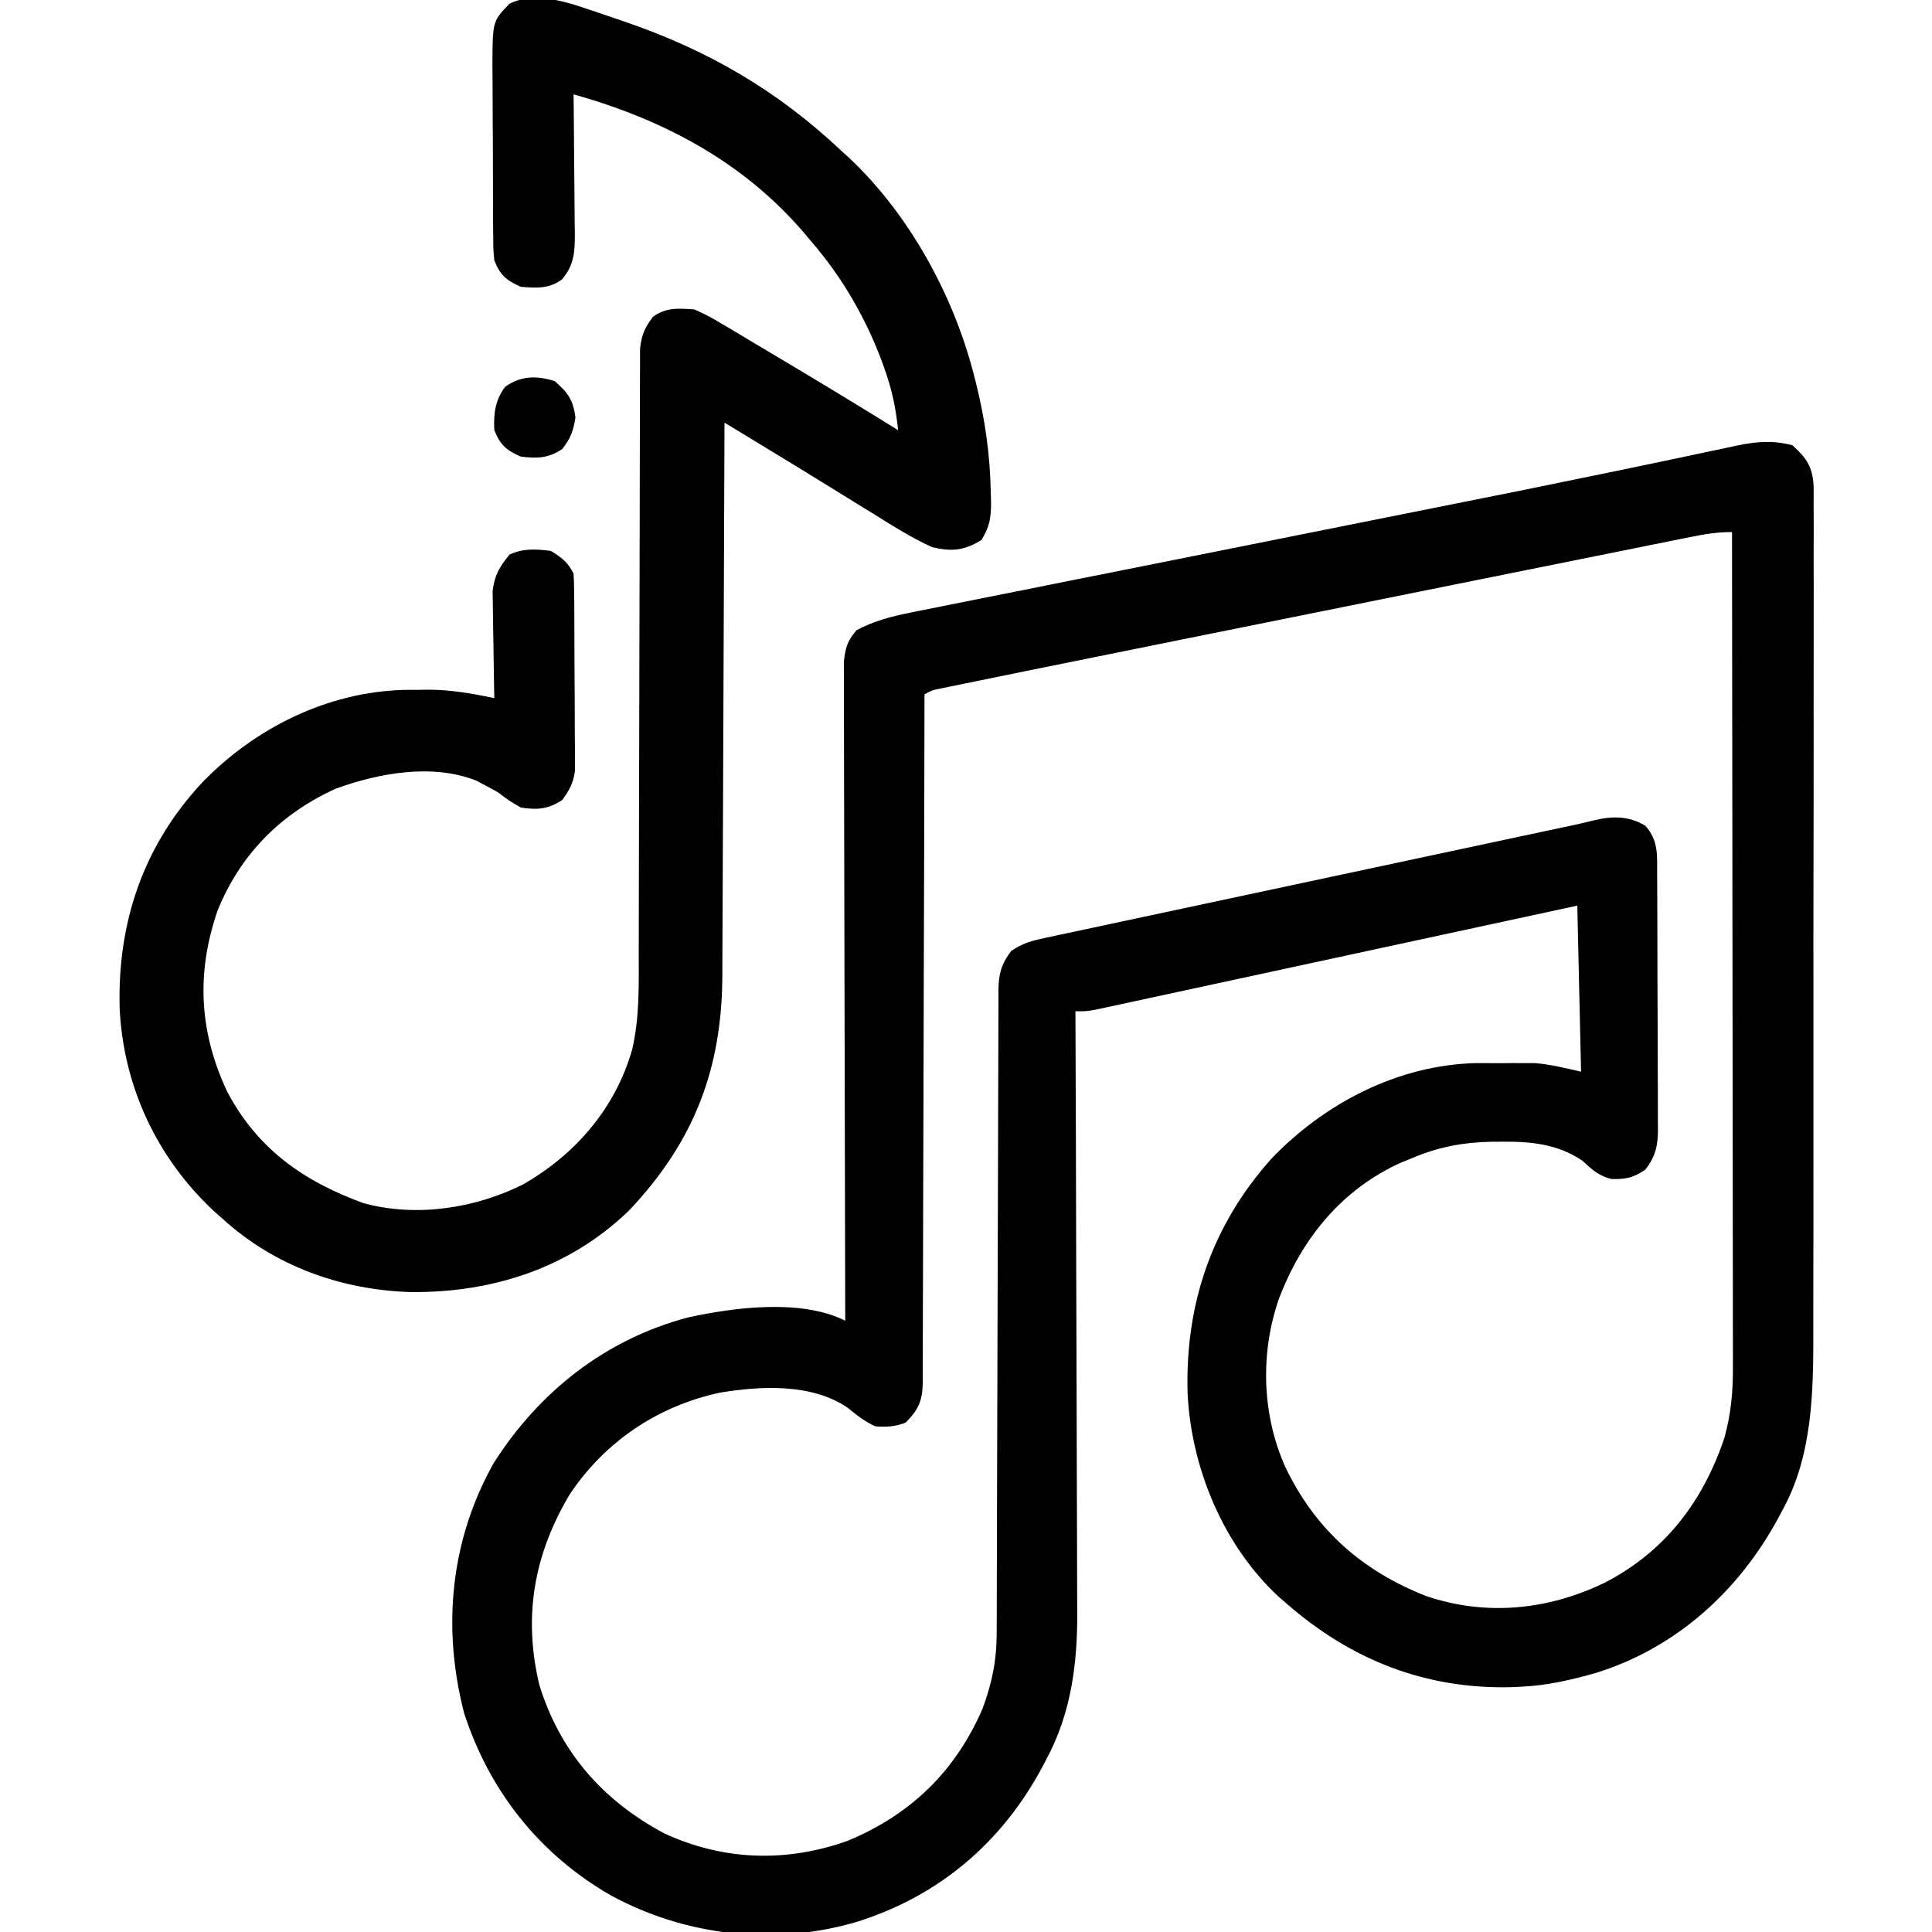 <svg xmlns="http://www.w3.org/2000/svg" width="512" height="512"><path d="M0 0 C3.711 3.348 5.275 5.578 5.626 10.592 C5.653 12.425 5.651 14.259 5.628 16.091 C5.635 17.105 5.642 18.118 5.65 19.162 C5.667 22.557 5.649 25.95 5.631 29.345 C5.636 31.779 5.644 34.214 5.653 36.649 C5.669 42.578 5.663 48.506 5.645 54.435 C5.631 59.262 5.627 64.088 5.63 68.914 C5.631 69.602 5.631 70.29 5.632 70.998 C5.633 72.396 5.634 73.793 5.635 75.191 C5.643 87.553 5.627 99.914 5.597 112.275 C5.568 124.237 5.561 136.198 5.576 148.16 C5.593 161.204 5.597 174.248 5.58 187.292 C5.578 188.688 5.576 190.084 5.574 191.48 C5.573 192.167 5.572 192.854 5.571 193.561 C5.566 198.368 5.569 203.175 5.576 207.981 C5.584 214.479 5.571 220.976 5.544 227.473 C5.537 229.846 5.537 232.219 5.544 234.591 C5.588 250.793 5.364 267.877 -2.75 282.438 C-3.265 283.41 -3.265 283.41 -3.791 284.403 C-14.262 303.668 -30.751 318.671 -51.914 325.293 C-58.504 327.194 -65.135 328.713 -72 329 C-72.824 329.04 -73.647 329.08 -74.496 329.121 C-97.241 329.682 -116.982 321.88 -134 307 C-135.031 306.112 -135.031 306.112 -136.082 305.207 C-150.852 291.544 -159.356 270.954 -160.281 251.098 C-160.925 227.54 -153.799 206.64 -138 189 C-123.909 174.306 -104.463 164.239 -83.871 163.734 C-81.727 163.729 -79.582 163.734 -77.438 163.75 C-76.366 163.742 -75.294 163.735 -74.189 163.727 C-73.136 163.729 -72.082 163.732 -70.996 163.734 C-70.06 163.737 -69.123 163.739 -68.158 163.741 C-64.05 164.078 -60.024 165.106 -56 166 C-56.33 151.48 -56.66 136.96 -57 122 C-62.884 123.272 -62.884 123.272 -68.886 124.57 C-81.821 127.367 -94.758 130.161 -107.694 132.952 C-115.54 134.646 -123.386 136.34 -131.232 138.037 C-138.068 139.516 -144.906 140.993 -151.743 142.467 C-155.365 143.248 -158.986 144.03 -162.607 144.815 C-166.646 145.69 -170.686 146.56 -174.726 147.43 C-176.533 147.822 -176.533 147.822 -178.377 148.223 C-179.475 148.459 -180.573 148.694 -181.704 148.937 C-182.66 149.143 -183.616 149.35 -184.601 149.563 C-187 150 -187 150 -190 150 C-189.996 150.882 -189.993 151.764 -189.989 152.673 C-189.9 174.192 -189.834 195.712 -189.793 217.231 C-189.772 227.638 -189.744 238.045 -189.698 248.452 C-189.658 257.529 -189.633 266.606 -189.624 275.683 C-189.618 280.483 -189.606 285.284 -189.577 290.084 C-189.55 294.615 -189.542 299.146 -189.548 303.676 C-189.546 305.327 -189.539 306.978 -189.523 308.629 C-189.4 322.465 -191.044 335.924 -197.75 348.312 C-198.094 348.97 -198.437 349.628 -198.791 350.305 C-209.545 370.365 -226.175 384.484 -247.938 391.312 C-269.768 397.724 -293.289 395.101 -313.172 384.266 C-332.001 373.439 -345.293 356.68 -352 336 C-357.856 313.379 -355.685 290.309 -344.219 269.816 C-332.155 250.806 -314.541 236.917 -292.625 231.125 C-280.265 228.435 -262.646 226.177 -251 232 C-251.003 231.087 -251.006 230.174 -251.008 229.234 C-251.075 207.034 -251.124 184.834 -251.155 162.634 C-251.171 151.898 -251.192 141.163 -251.226 130.427 C-251.256 121.071 -251.276 111.715 -251.282 102.358 C-251.286 97.403 -251.295 92.448 -251.317 87.494 C-251.338 82.831 -251.344 78.168 -251.339 73.505 C-251.34 71.793 -251.346 70.081 -251.358 68.369 C-251.373 66.032 -251.369 63.696 -251.361 61.359 C-251.364 60.051 -251.366 58.743 -251.369 57.395 C-250.96 53.629 -250.466 51.869 -248 49 C-243.39 46.563 -238.818 45.364 -233.726 44.347 C-233.027 44.205 -232.328 44.063 -231.608 43.917 C-229.284 43.447 -226.957 42.988 -224.631 42.529 C-222.954 42.193 -221.277 41.855 -219.6 41.517 C-215.042 40.601 -210.483 39.694 -205.923 38.789 C-201.093 37.828 -196.265 36.858 -191.437 35.889 C-182.234 34.044 -173.03 32.207 -163.826 30.372 C-150.553 27.726 -137.282 25.069 -124.012 22.411 C-122.016 22.012 -120.021 21.613 -118.026 21.213 C-116.554 20.918 -116.554 20.918 -115.051 20.618 C-109.159 19.438 -103.265 18.261 -97.371 17.087 C-71.911 12.013 -71.911 12.013 -46.483 6.779 C-44.499 6.364 -42.514 5.951 -40.529 5.538 C-34.748 4.334 -28.97 3.12 -23.196 1.881 C-21.246 1.473 -19.295 1.065 -17.344 0.658 C-16.075 0.378 -16.075 0.378 -14.78 0.092 C-9.51 -0.99 -5.251 -1.378 0 0 Z M-27.081 24.326 C-27.795 24.469 -28.509 24.612 -29.245 24.759 C-31.639 25.239 -34.032 25.724 -36.426 26.209 C-38.143 26.555 -39.86 26.9 -41.577 27.244 C-46.25 28.183 -50.923 29.127 -55.596 30.072 C-60.511 31.065 -65.426 32.053 -70.341 33.042 C-78.623 34.709 -86.905 36.379 -95.186 38.051 C-106.763 40.389 -118.341 42.721 -129.919 45.052 C-138.021 46.683 -146.122 48.316 -154.223 49.949 C-156.164 50.34 -158.105 50.731 -160.046 51.122 C-173.032 53.739 -186.018 56.363 -199 59 C-200.142 59.232 -200.142 59.232 -201.308 59.468 C-206.203 60.463 -211.097 61.463 -215.99 62.466 C-217.197 62.712 -218.403 62.957 -219.646 63.21 C-220.73 63.433 -221.815 63.657 -222.932 63.887 C-223.87 64.08 -224.808 64.272 -225.775 64.47 C-228.022 64.916 -228.022 64.916 -230 66 C-230.001 66.964 -230.003 67.929 -230.004 68.922 C-230.041 92.374 -230.1 115.826 -230.184 139.277 C-230.224 150.618 -230.256 161.959 -230.271 173.301 C-230.284 183.184 -230.311 193.068 -230.355 202.951 C-230.377 208.186 -230.393 213.42 -230.392 218.655 C-230.391 223.58 -230.409 228.505 -230.441 233.431 C-230.45 235.24 -230.451 237.049 -230.446 238.857 C-230.439 241.326 -230.457 243.793 -230.481 246.262 C-230.473 246.978 -230.465 247.695 -230.458 248.434 C-230.54 253.208 -231.613 255.65 -235 259 C-237.652 260.097 -240.146 260.2 -243 260 C-245.909 258.684 -247.974 257.021 -250.438 255 C-259.98 248.573 -273.392 249.274 -284.188 251.062 C-300.636 254.59 -314.641 263.981 -324 278 C-333.524 293.95 -336.372 310.333 -332.102 328.414 C-326.623 346.249 -315.296 359.163 -298.938 367.875 C-283.276 375.119 -266.534 375.636 -250.312 369.812 C-233.662 362.873 -221.89 351.516 -214.648 334.898 C-212.066 328.004 -210.851 321.857 -210.862 314.485 C-210.858 313.363 -210.858 313.363 -210.853 312.218 C-210.845 309.716 -210.844 307.215 -210.842 304.713 C-210.838 302.917 -210.832 301.122 -210.827 299.326 C-210.816 295.462 -210.807 291.598 -210.801 287.733 C-210.79 281.624 -210.77 275.514 -210.748 269.405 C-210.686 252.033 -210.632 234.661 -210.599 217.289 C-210.58 207.692 -210.551 198.096 -210.511 188.5 C-210.49 183.422 -210.474 178.345 -210.472 173.267 C-210.47 168.493 -210.454 163.719 -210.427 158.946 C-210.42 157.193 -210.418 155.441 -210.422 153.688 C-210.425 151.297 -210.411 148.906 -210.392 146.515 C-210.398 145.821 -210.403 145.127 -210.409 144.412 C-210.35 140.112 -209.635 137.415 -207 134 C-203.818 131.879 -201.72 131.343 -198.01 130.551 C-196.757 130.281 -195.505 130.01 -194.215 129.732 C-192.825 129.438 -191.435 129.145 -190.045 128.851 C-188.583 128.538 -187.121 128.224 -185.659 127.91 C-181.688 127.057 -177.714 126.212 -173.74 125.368 C-169.584 124.485 -165.429 123.594 -161.274 122.703 C-153.4 121.017 -145.524 119.337 -137.648 117.66 C-127.821 115.567 -117.995 113.466 -108.17 111.365 C-104.734 110.63 -101.298 109.896 -97.862 109.161 C-97.03 108.983 -96.198 108.805 -95.34 108.622 C-90.39 107.564 -85.439 106.507 -80.489 105.451 C-77.409 104.795 -74.33 104.138 -71.251 103.481 C-69.823 103.177 -68.394 102.872 -66.965 102.568 C-65.016 102.153 -63.067 101.738 -61.117 101.322 C-59.481 100.973 -59.481 100.973 -57.811 100.617 C-56.12 100.246 -54.433 99.857 -52.754 99.432 C-47.833 98.219 -43.358 98.179 -39 100.812 C-35.444 104.702 -35.846 108.713 -35.839 113.697 C-35.834 114.479 -35.829 115.262 -35.824 116.068 C-35.809 118.657 -35.802 121.247 -35.797 123.836 C-35.791 125.636 -35.785 127.435 -35.78 129.235 C-35.769 133.01 -35.763 136.784 -35.76 140.559 C-35.754 145.393 -35.73 150.227 -35.702 155.062 C-35.683 158.78 -35.678 162.498 -35.676 166.216 C-35.673 167.998 -35.665 169.78 -35.652 171.562 C-35.635 174.056 -35.637 176.55 -35.644 179.044 C-35.634 179.779 -35.625 180.514 -35.616 181.271 C-35.652 185.693 -36.259 188.498 -39 192 C-42.148 194.099 -44.076 194.532 -47.828 194.457 C-51.155 193.757 -53.192 191.875 -55.652 189.605 C-62.212 185.12 -69.498 184.473 -77.25 184.562 C-78.17 184.569 -79.089 184.576 -80.036 184.583 C-87.547 184.759 -94.062 186.033 -101 189 C-101.865 189.351 -102.73 189.701 -103.621 190.062 C-119.379 197.142 -129.932 210.141 -136 226 C-141.073 240.376 -140.62 256.766 -134.406 270.719 C-126.46 287.297 -114.14 298.266 -96.973 305 C-81.152 310.322 -64.831 308.704 -49.875 301.5 C-33.886 293.325 -23.685 279.99 -18 263 C-16.252 256.656 -15.716 250.709 -15.759 244.148 C-15.758 243.197 -15.756 242.246 -15.754 241.266 C-15.751 238.102 -15.762 234.938 -15.773 231.773 C-15.774 229.496 -15.773 227.219 -15.772 224.942 C-15.771 218.775 -15.783 212.608 -15.797 206.442 C-15.81 199.992 -15.811 193.541 -15.813 187.091 C-15.819 176.27 -15.831 165.449 -15.849 154.627 C-15.867 143.485 -15.882 132.342 -15.89 121.199 C-15.891 120.512 -15.891 119.824 -15.892 119.116 C-15.894 115.666 -15.897 112.216 -15.899 108.766 C-15.92 80.177 -15.955 51.589 -16 23 C-19.946 23 -23.22 23.548 -27.081 24.326 Z " fill="#000000" transform="translate(475,118)"></path><path d="M0 0 C1.422 0.485 2.844 0.972 4.264 1.46 C4.991 1.706 5.717 1.952 6.466 2.205 C28.822 9.804 47.217 20.411 64.452 36.648 C65.116 37.247 65.78 37.847 66.464 38.464 C82.3 53.338 94.06 74.738 99.452 95.648 C99.644 96.388 99.835 97.128 100.033 97.891 C102.462 107.575 103.843 117.094 104.014 127.085 C104.041 127.967 104.068 128.849 104.096 129.758 C104.071 133.917 103.762 136.145 101.542 139.746 C96.941 142.578 93.712 142.892 88.452 141.648 C83.115 139.201 78.224 136.15 73.264 133.023 C71.964 132.224 70.663 131.427 69.36 130.632 C66.7 129.005 64.048 127.365 61.402 125.715 C55.756 122.207 50.076 118.755 44.396 115.303 C43.339 114.66 42.282 114.017 41.193 113.355 C38.613 111.785 36.033 110.217 33.452 108.648 C33.448 109.864 33.448 109.864 33.445 111.105 C33.385 130.888 33.31 150.672 33.216 170.455 C33.171 180.022 33.132 189.59 33.105 199.157 C33.082 207.502 33.049 215.847 33.003 224.191 C32.979 228.604 32.961 233.017 32.954 237.431 C32.948 241.596 32.928 245.762 32.898 249.927 C32.889 251.445 32.885 252.962 32.887 254.48 C32.907 279.625 25.541 299.025 8.202 317.398 C-7.622 332.714 -27.948 339.226 -49.586 339.065 C-68.026 338.539 -85.788 332.188 -99.548 319.648 C-100.355 318.933 -101.162 318.217 -101.993 317.48 C-116.997 303.417 -125.828 284.547 -126.833 263.96 C-127.476 241.146 -120.605 220.8 -104.939 203.999 C-90.937 189.558 -71.844 180.053 -51.532 179.48 C-50.121 179.468 -48.71 179.462 -47.298 179.46 C-46.611 179.448 -45.924 179.436 -45.216 179.423 C-39.177 179.407 -33.452 180.436 -27.548 181.648 C-27.58 180.241 -27.58 180.241 -27.612 178.806 C-27.68 175.306 -27.73 171.806 -27.768 168.306 C-27.788 166.794 -27.815 165.283 -27.85 163.772 C-27.899 161.593 -27.921 159.414 -27.939 157.234 C-27.97 155.27 -27.97 155.27 -28.002 153.267 C-27.473 149.052 -26.203 146.92 -23.548 143.648 C-20.091 141.919 -16.328 142.158 -12.548 142.648 C-9.678 144.442 -8.057 145.631 -6.548 148.648 C-6.442 150.378 -6.399 152.112 -6.387 153.844 C-6.377 154.929 -6.368 156.014 -6.358 157.132 C-6.354 158.309 -6.349 159.486 -6.345 160.699 C-6.339 161.905 -6.334 163.111 -6.328 164.354 C-6.318 166.91 -6.312 169.466 -6.308 172.023 C-6.298 175.934 -6.267 179.844 -6.236 183.755 C-6.229 186.236 -6.224 188.718 -6.22 191.199 C-6.208 192.37 -6.195 193.541 -6.183 194.747 C-6.186 195.841 -6.189 196.936 -6.192 198.063 C-6.186 199.503 -6.186 199.503 -6.181 200.972 C-6.623 204.191 -7.638 206.037 -9.548 208.648 C-13.252 211.117 -16.25 211.322 -20.548 210.648 C-23.548 208.898 -23.548 208.898 -26.548 206.648 C-27.863 205.887 -29.198 205.158 -30.548 204.46 C-31.476 203.975 -31.476 203.975 -32.423 203.48 C-44.038 198.932 -58.157 201.512 -69.548 205.648 C-84.167 212.263 -94.854 223.069 -100.896 237.972 C-106.56 254.477 -105.79 269.929 -98.423 285.773 C-90.402 301.073 -78.256 309.624 -62.31 315.468 C-48.323 319.325 -32.642 316.912 -19.923 310.523 C-6.067 302.617 4.567 290.304 8.982 274.786 C10.971 266.258 10.737 257.675 10.723 248.977 C10.728 247.2 10.733 245.424 10.739 243.647 C10.75 239.839 10.756 236.031 10.757 232.223 C10.759 226.201 10.777 220.18 10.798 214.158 C10.847 199.21 10.878 184.261 10.899 169.313 C10.915 157.678 10.938 146.042 10.982 134.407 C11.004 128.42 11.012 122.434 11.01 116.447 C11.011 112.728 11.025 109.009 11.043 105.289 C11.048 103.564 11.049 101.839 11.044 100.114 C11.038 97.76 11.05 95.407 11.067 93.053 C11.07 91.078 11.07 91.078 11.073 89.062 C11.476 85.428 12.28 83.551 14.452 80.648 C17.894 78.066 21.272 78.355 25.452 78.648 C27.939 79.733 30.035 80.811 32.327 82.21 C32.992 82.6 33.657 82.99 34.342 83.392 C36.722 84.794 39.086 86.221 41.452 87.648 C43.5 88.867 45.548 90.086 47.596 91.304 C58.267 97.665 68.904 104.084 79.452 110.648 C78.897 105 77.857 99.988 75.952 94.648 C75.563 93.556 75.563 93.556 75.167 92.443 C70.847 80.851 64.563 69.996 56.452 60.648 C55.788 59.853 55.124 59.057 54.44 58.238 C38.199 39.372 17.136 28.312 -6.548 21.648 C-6.532 22.955 -6.517 24.261 -6.5 25.608 C-6.446 30.462 -6.412 35.317 -6.383 40.172 C-6.368 42.272 -6.348 44.372 -6.322 46.472 C-6.285 49.493 -6.268 52.513 -6.255 55.535 C-6.24 56.471 -6.224 57.408 -6.208 58.373 C-6.207 63.287 -6.306 66.674 -9.548 70.648 C-12.97 73.214 -16.394 73.012 -20.548 72.648 C-24.368 70.95 -26.047 69.512 -27.548 65.648 C-27.816 62.854 -27.816 62.854 -27.839 59.598 C-27.851 58.376 -27.864 57.154 -27.877 55.896 C-27.88 54.579 -27.882 53.262 -27.884 51.906 C-27.89 50.536 -27.897 49.166 -27.904 47.796 C-27.916 44.926 -27.92 42.056 -27.919 39.187 C-27.918 35.519 -27.946 31.852 -27.98 28.185 C-28.003 25.355 -28.007 22.526 -28.005 19.697 C-28.009 17.69 -28.031 15.684 -28.053 13.678 C-27.996 2.288 -27.996 2.288 -23.548 -2.352 C-16.252 -6 -7.214 -2.388 0 0 Z " fill="#000000" transform="translate(158.548,3.352)"></path><path d="M0 0 C3.542 3.099 4.844 4.887 5.5 9.562 C4.973 13.186 4.223 15.119 2 18 C-1.71 20.474 -4.699 20.546 -9 20 C-12.843 18.329 -14.473 16.859 -16 13 C-16.231 8.622 -15.774 5.032 -13.125 1.5 C-8.928 -1.463 -4.799 -1.503 0 0 Z " fill="#000000" transform="translate(147,101)"></path></svg>